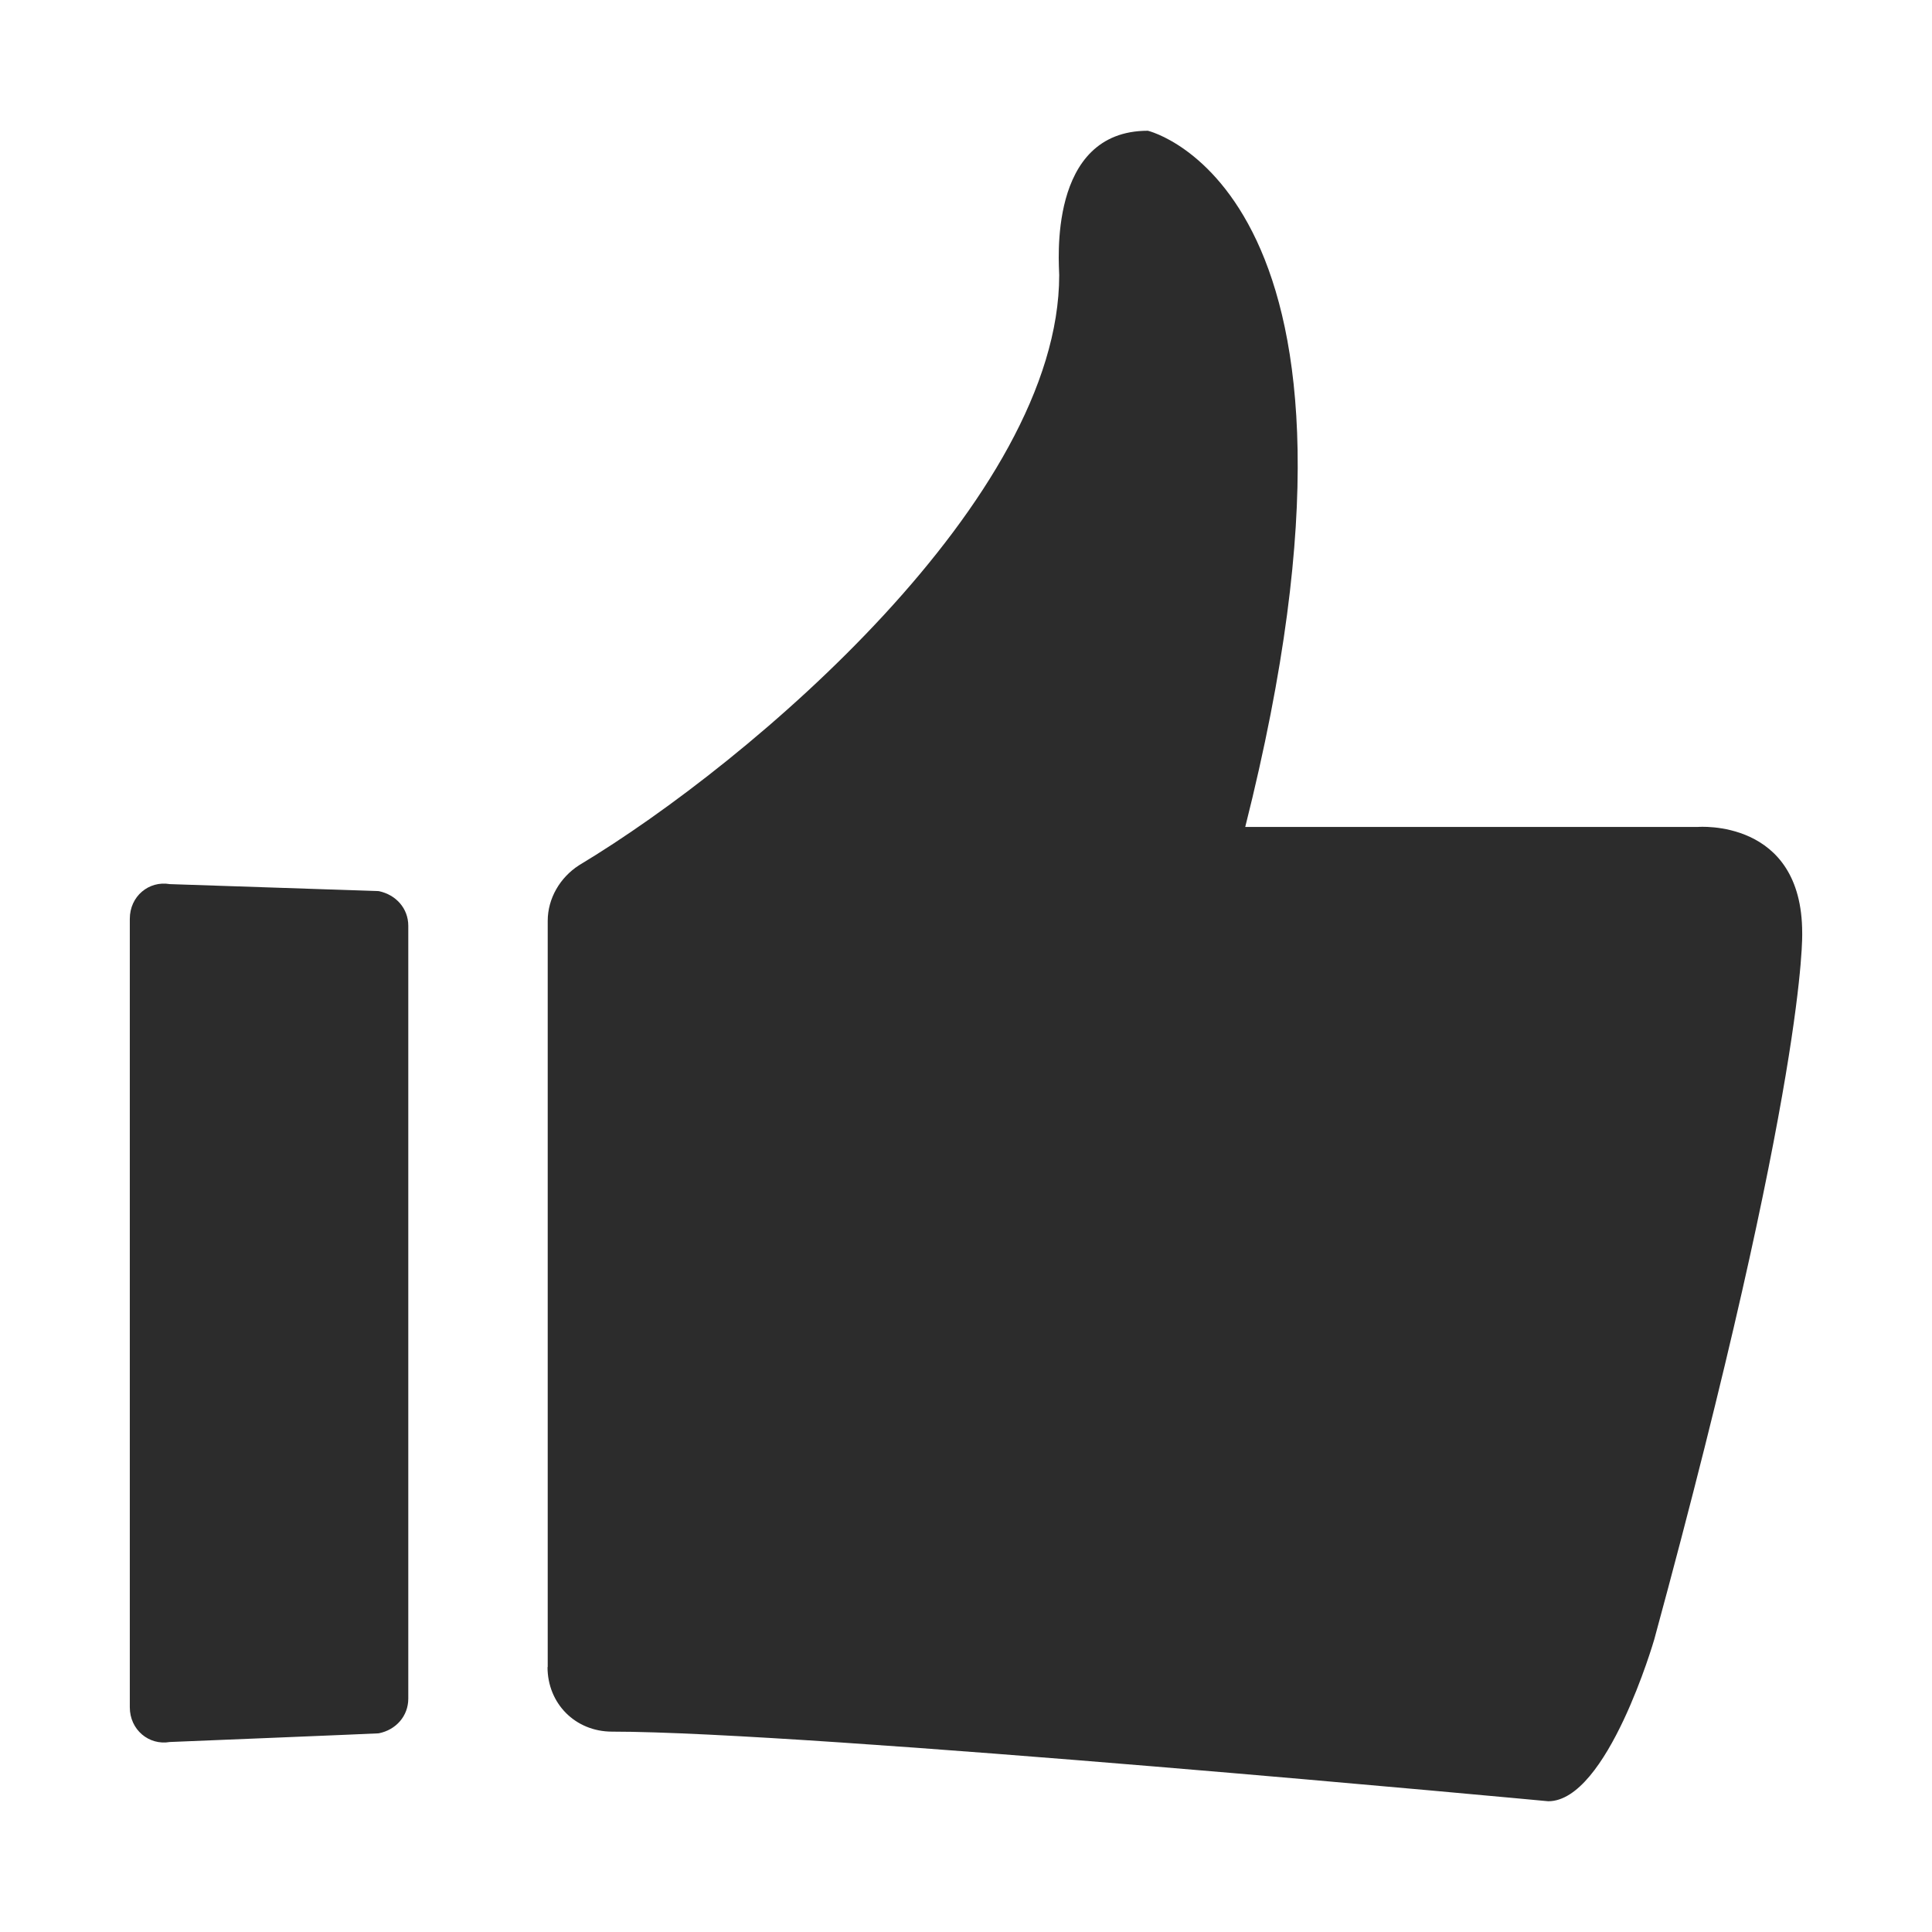 <svg height="200" width="200" xmlns:xlink="http://www.w3.org/1999/xlink" data-sanitized-p-id="17554" xmlns="http://www.w3.org/2000/svg" version="1.1" viewBox="0 0 1024 1024" class="icon" data-sanitized-t="1730472121459"><path data-sanitized-p-id="17555" fill="#2c2c2c" d="M290.2 883.6c0 19.3 14.7 34.2 34.2 34.2 104.2 0 496.2 36.9 496.2 36.9 31.4 0 56.2-85.8 56.2-85.8 81.1-297.9 78.4-374.4 78.4-374.4 0-60.8-55.3-56.2-55.3-56.2H660c84.9-336.7-51.6-369-51.6-369-53.5 0-47 71.1-47 76.5 0 118-162.3 257.4-254.5 312.8-10.1 6.5-16.6 17.6-16.6 29.5v395.5h-0.1zM90 923.3c-11.1 1.9-21.2-6.5-21.2-18.4V487c0-12 10.1-20.3 21.2-18.4l110.7 3.7c9.2 1.9 15.7 9.2 15.7 18.4v409.6c0 9.2-6.5 16.6-15.7 18.4 0 0.1-110.7 4.6-110.7 4.6z"></path></svg>